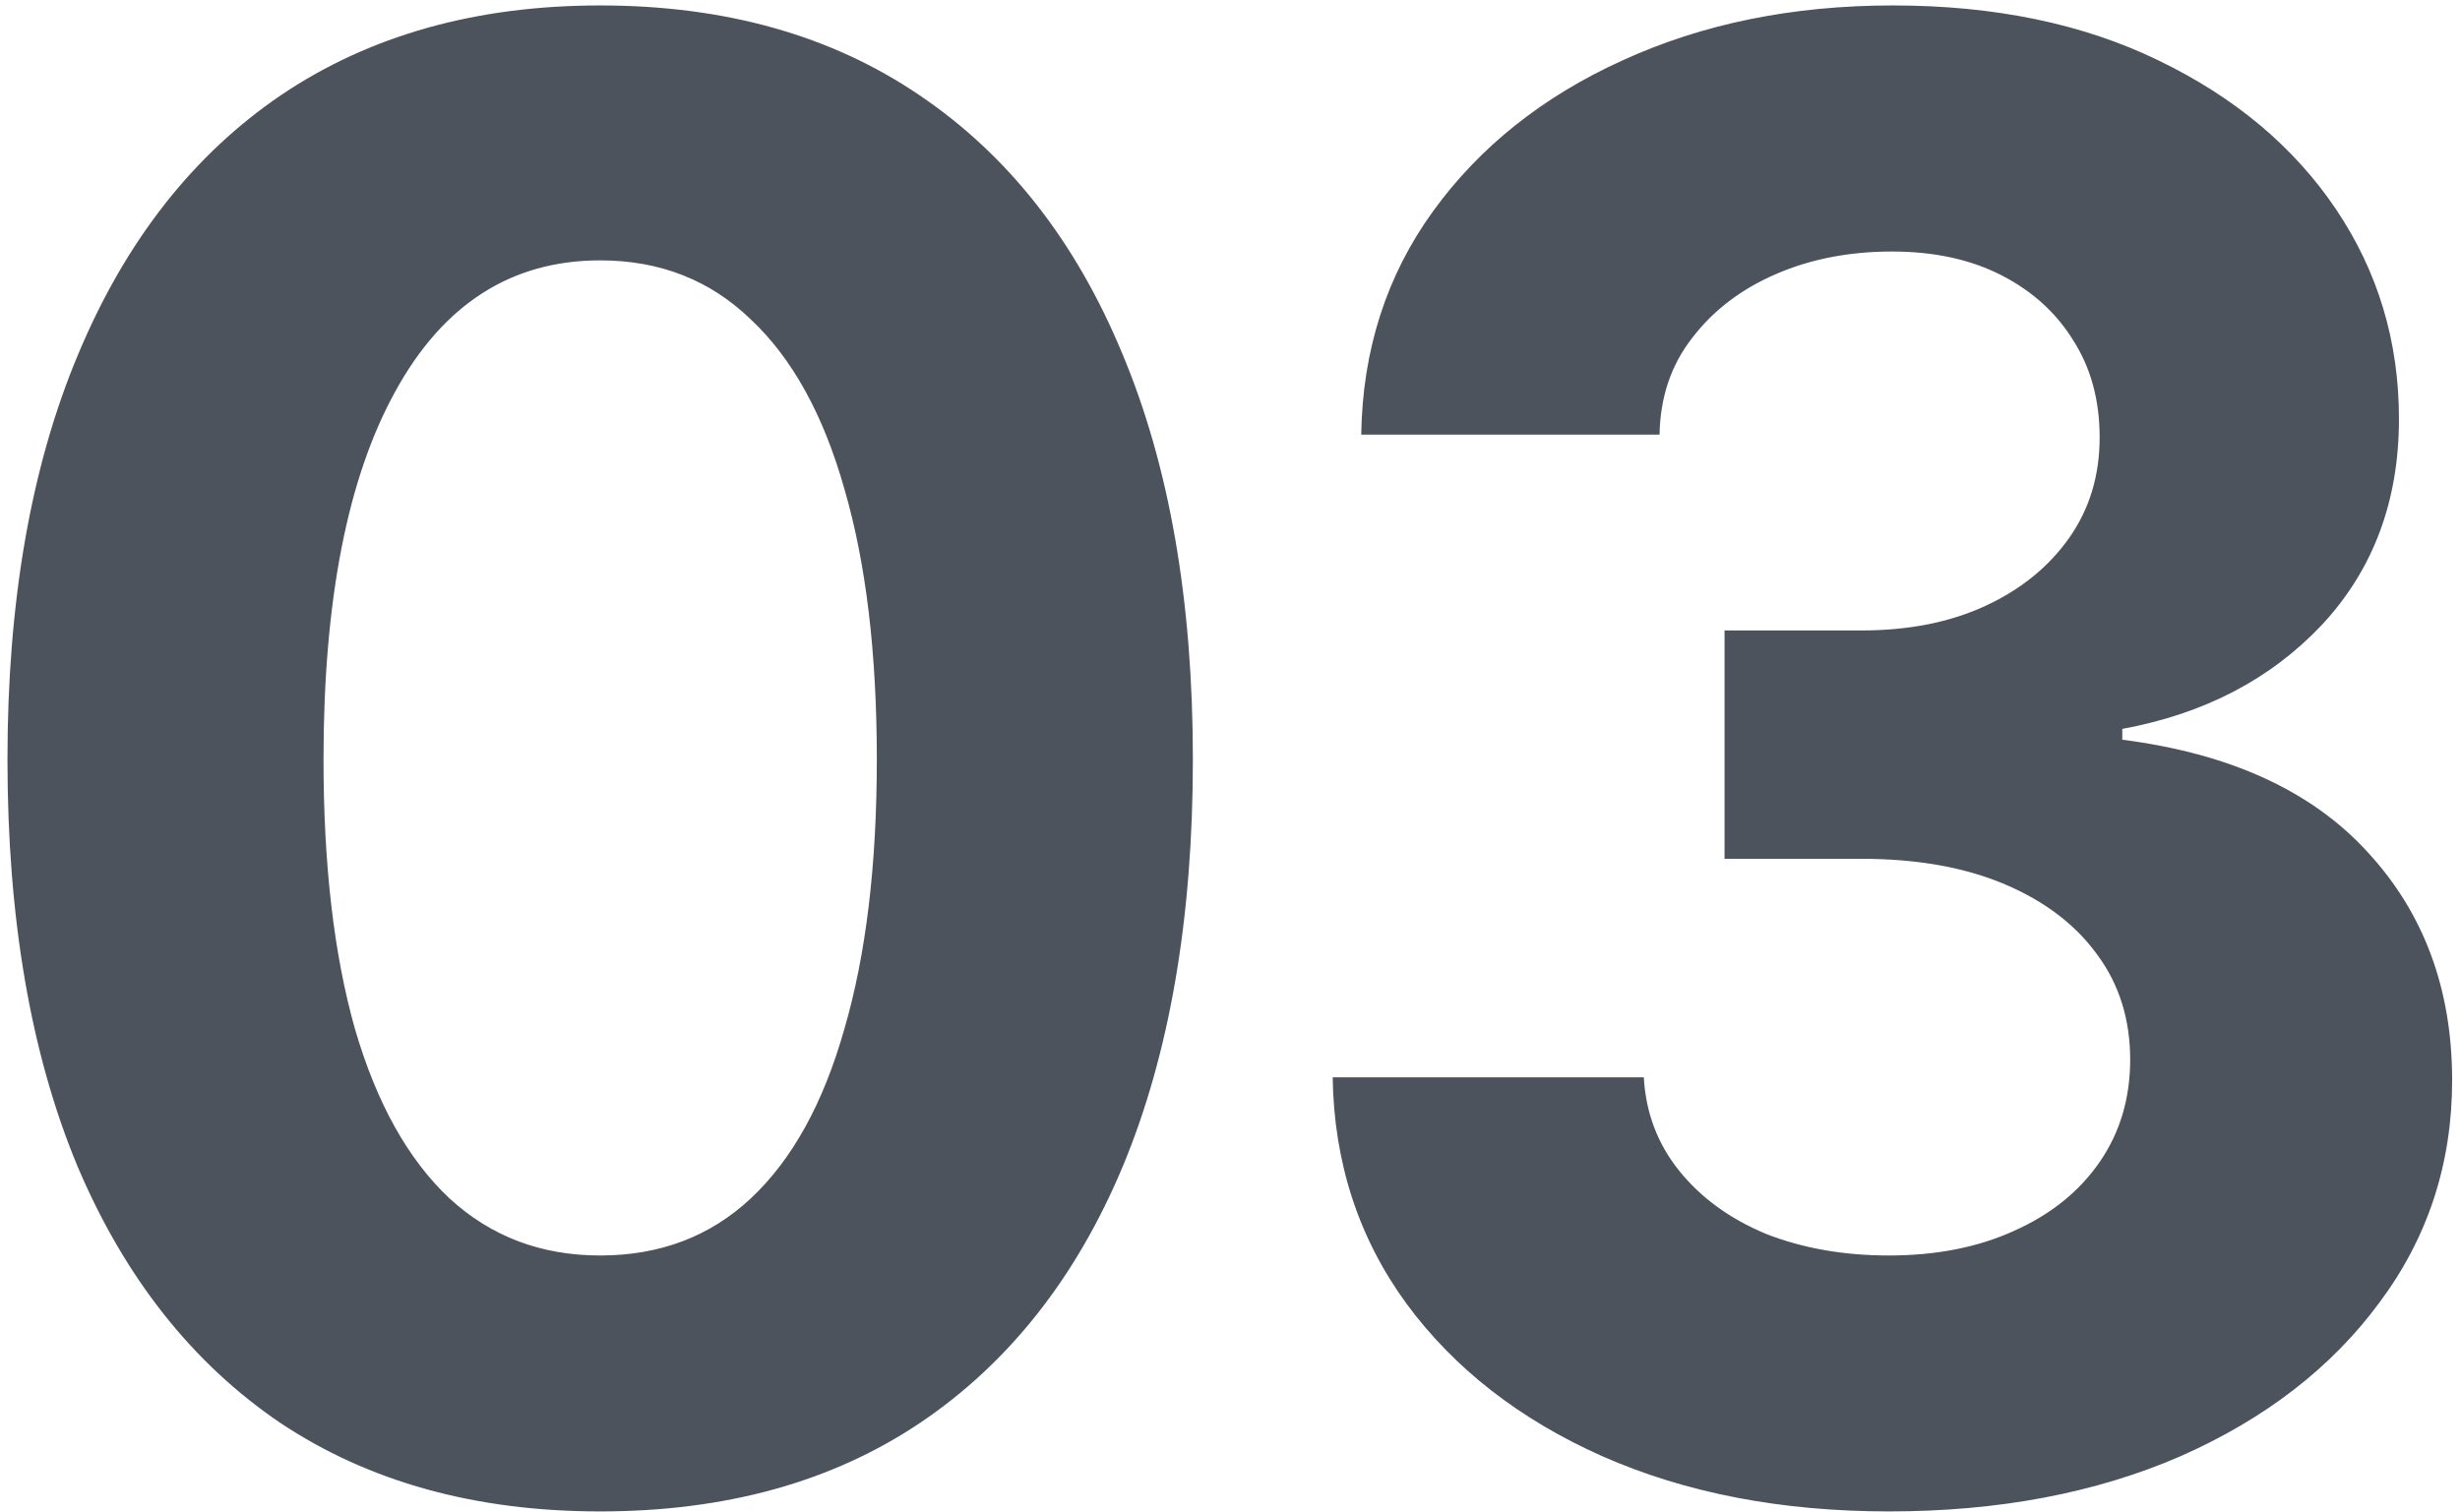 <svg xmlns="http://www.w3.org/2000/svg" width="122" height="75" viewBox="0 0 122 75" fill="none"><path d="M29.764 74.977C23.579 74.977 18.29 73.512 13.895 70.582C9.533 67.62 6.18 63.372 3.836 57.838C1.525 52.272 0.37 45.55 0.37 37.672C0.37 29.827 1.542 23.121 3.885 17.555C6.229 11.956 9.582 7.675 13.944 4.713C18.338 1.751 23.612 0.27 29.764 0.27C35.949 0.27 41.222 1.751 45.584 4.713C49.979 7.675 53.332 11.94 55.643 17.506C57.987 23.072 59.159 29.794 59.159 37.672C59.159 45.55 58.003 52.272 55.692 57.838C53.381 63.372 50.028 67.62 45.633 70.582C41.271 73.512 35.982 74.977 29.764 74.977ZM29.764 62.281C32.726 62.281 35.217 61.337 37.235 59.449C39.286 57.529 40.832 54.729 41.873 51.051C42.948 47.372 43.485 42.913 43.485 37.672C43.485 32.398 42.948 27.922 41.873 24.244C40.832 20.566 39.286 17.766 37.235 15.846C35.217 13.893 32.726 12.916 29.764 12.916C25.37 12.916 21.984 15.081 19.608 19.41C17.232 23.707 16.044 29.794 16.044 37.672C16.044 42.913 16.564 47.372 17.606 51.051C18.68 54.729 20.243 57.529 22.294 59.449C24.344 61.337 26.834 62.281 29.764 62.281ZM93.68 74.977C88.342 74.977 83.605 74.065 79.471 72.242C75.37 70.419 72.131 67.897 69.754 64.674C67.378 61.419 66.157 57.675 66.092 53.443H81.522C81.62 55.201 82.206 56.747 83.28 58.082C84.354 59.417 85.786 60.458 87.577 61.207C89.4 61.923 91.434 62.281 93.68 62.281C96.024 62.281 98.091 61.874 99.881 61.06C101.704 60.247 103.12 59.107 104.129 57.643C105.139 56.178 105.643 54.485 105.643 52.565C105.643 50.579 105.106 48.853 104.032 47.389C102.958 45.891 101.428 44.719 99.442 43.873C97.456 43.027 95.08 42.603 92.313 42.603H85.526V31.275H92.313C94.657 31.275 96.707 30.869 98.465 30.055C100.223 29.241 101.607 28.118 102.616 26.686C103.625 25.253 104.129 23.593 104.129 21.705C104.129 19.85 103.69 18.238 102.811 16.871C101.965 15.504 100.777 14.43 99.247 13.648C97.717 12.867 95.91 12.477 93.827 12.477C91.711 12.477 89.79 12.851 88.065 13.6C86.34 14.348 84.956 15.406 83.915 16.773C82.873 18.108 82.336 19.703 82.303 21.559H67.508C67.573 17.359 68.762 13.665 71.073 10.475C73.384 7.285 76.509 4.794 80.448 3.004C84.419 1.181 88.895 0.27 93.876 0.27C98.921 0.27 103.316 1.181 107.059 3.004C110.835 4.827 113.765 7.285 115.848 10.377C117.931 13.469 118.973 16.936 118.973 20.777C118.973 24.846 117.704 28.248 115.165 30.982C112.625 33.684 109.321 35.41 105.252 36.158V36.695C110.591 37.379 114.644 39.234 117.411 42.262C120.21 45.289 121.61 49.065 121.61 53.59C121.61 57.724 120.405 61.402 117.997 64.625C115.62 67.848 112.333 70.387 108.133 72.242C103.934 74.065 99.116 74.977 93.68 74.977Z" fill="#4C535C"></path></svg>